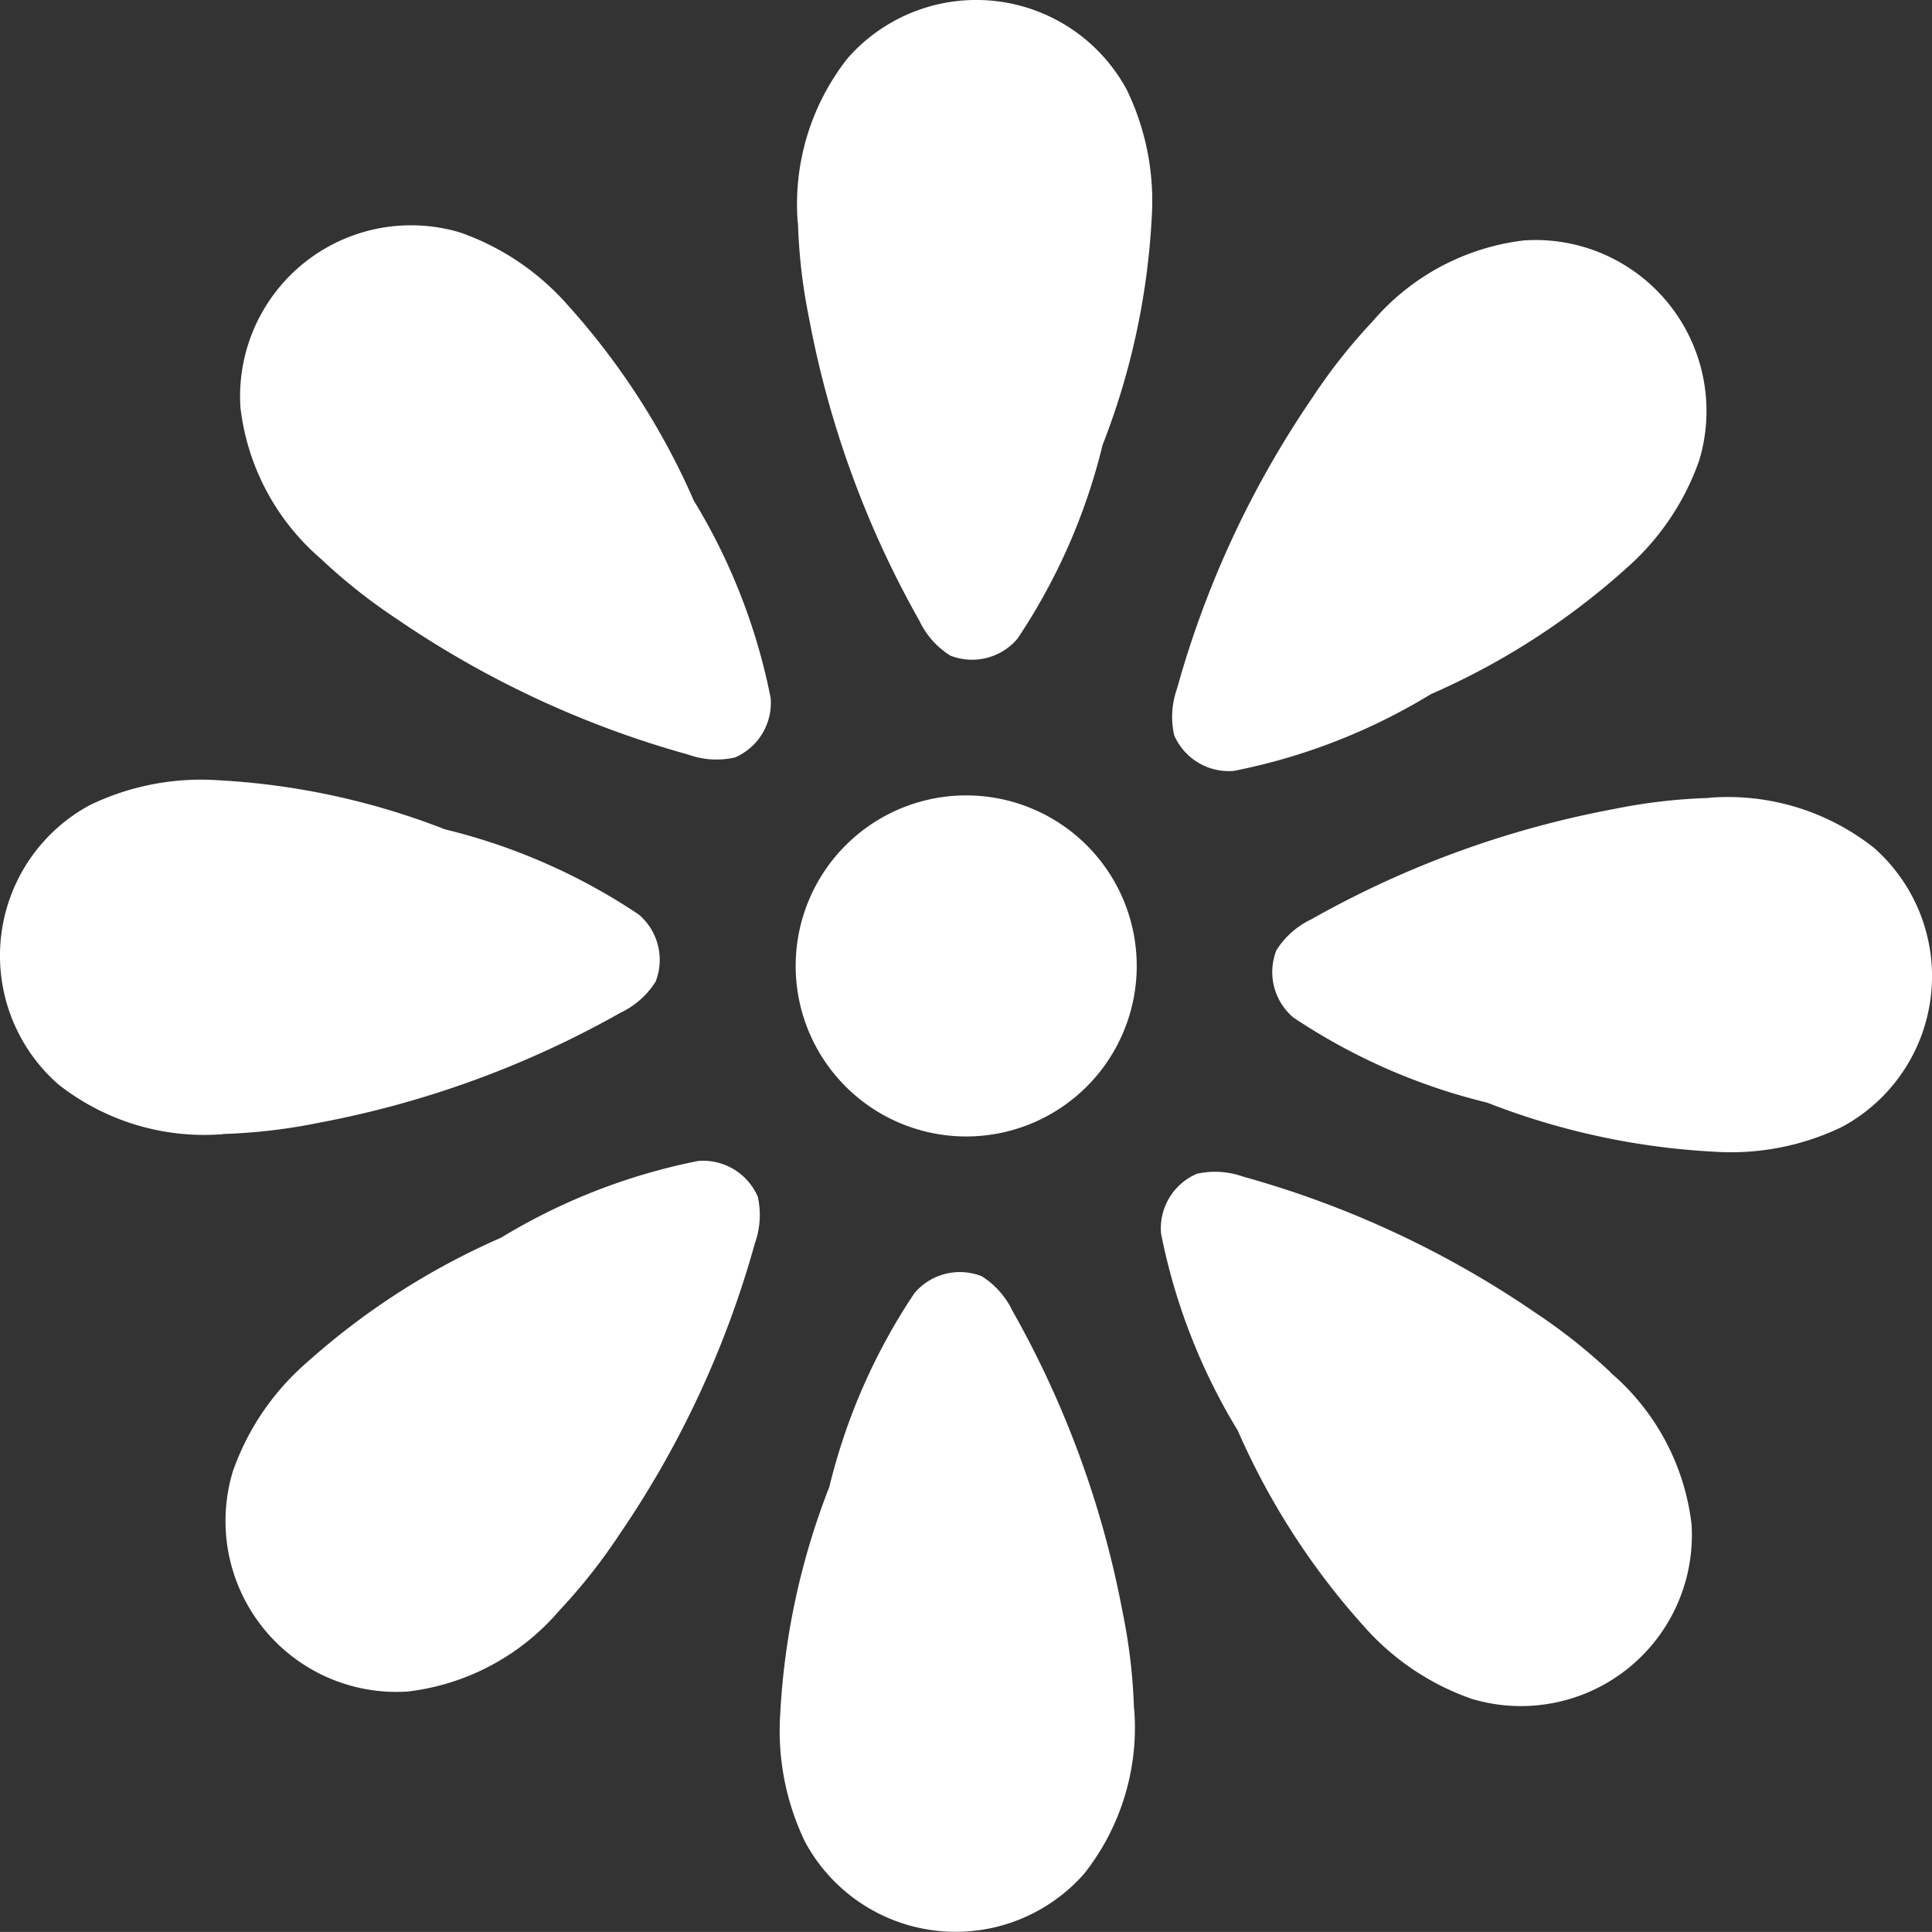 <svg xmlns="http://www.w3.org/2000/svg" width="28.788" height="28.787" viewBox="0 0 28.788 28.787">
  <rect x="0" y="0" width="28.788" height="28.787" fill="#333333" stroke="none"/>
  <g id="Group_75" data-name="Group 75" transform="translate(-6937.544 -443.636)">
    <path id="Path_1128" data-name="Path 1128" d="M408.431,151.957a3.511,3.511,0,0,1,.745-2.455,2.549,2.549,0,0,1,4.16.476,3.806,3.806,0,0,1,.369,1.906,10.849,10.849,0,0,1-.732,3.383,9,9,0,0,1-1.269,2.887.887.887,0,0,1-1,.251,1.24,1.24,0,0,1-.461-.52,14.607,14.607,0,0,1-1.642-4.5,8.34,8.34,0,0,1-.167-1.428" transform="translate(6541 295)" fill="#fff"/>
    <path id="Path_1129" data-name="Path 1129" d="M416.995,153.427a3.508,3.508,0,0,1,2.262-1.209,2.548,2.548,0,0,1,2.606,3.279,3.821,3.821,0,0,1-1.087,1.608,10.846,10.846,0,0,1-2.91,1.874,8.962,8.962,0,0,1-2.938,1.144.886.886,0,0,1-.888-.532,1.242,1.242,0,0,1,.042-.692,14.584,14.584,0,0,1,2.021-4.343,8.33,8.33,0,0,1,.892-1.129" transform="translate(6541 295)" fill="#fff"/>
    <path id="Path_1130" data-name="Path 1130" d="M422.011,160.523a3.511,3.511,0,0,1,2.455.745,2.549,2.549,0,0,1-.476,4.16,3.805,3.805,0,0,1-1.906.369,10.838,10.838,0,0,1-3.383-.732,9,9,0,0,1-2.887-1.269.887.887,0,0,1-.251-1,1.243,1.243,0,0,1,.519-.461,14.616,14.616,0,0,1,4.5-1.642,8.363,8.363,0,0,1,1.429-.167" transform="translate(6541 295)" fill="#fff"/>
    <path id="Path_1131" data-name="Path 1131" d="M420.54,169.087a3.508,3.508,0,0,1,1.209,2.262,2.547,2.547,0,0,1-3.278,2.6,3.815,3.815,0,0,1-1.609-1.086,10.846,10.846,0,0,1-1.874-2.91,8.992,8.992,0,0,1-1.144-2.938.886.886,0,0,1,.532-.888,1.246,1.246,0,0,1,.693.042,14.6,14.6,0,0,1,4.342,2.02,8.419,8.419,0,0,1,1.129.893" transform="translate(6541 295)" fill="#fff"/>
    <path id="Path_1132" data-name="Path 1132" d="M413.444,174.1a3.511,3.511,0,0,1-.745,2.455,2.549,2.549,0,0,1-4.16-.476,3.806,3.806,0,0,1-.369-1.906,10.837,10.837,0,0,1,.732-3.383,9,9,0,0,1,1.269-2.887.887.887,0,0,1,1-.251,1.243,1.243,0,0,1,.461.519,14.616,14.616,0,0,1,1.642,4.5,8.363,8.363,0,0,1,.167,1.429" transform="translate(6541 295)" fill="#fff"/>
    <path id="Path_1133" data-name="Path 1133" d="M404.88,172.632a3.508,3.508,0,0,1-2.262,1.209,2.547,2.547,0,0,1-2.605-3.278,3.81,3.81,0,0,1,1.086-1.61,10.847,10.847,0,0,1,2.91-1.874,9.037,9.037,0,0,1,2.938-1.144.888.888,0,0,1,.888.532,1.241,1.241,0,0,1-.042.692,14.578,14.578,0,0,1-2.021,4.344,8.392,8.392,0,0,1-.892,1.129" transform="translate(6541 295)" fill="#fff"/>
    <path id="Path_1134" data-name="Path 1134" d="M399.865,165.536a3.511,3.511,0,0,1-2.455-.745,2.549,2.549,0,0,1,.476-4.16,3.806,3.806,0,0,1,1.906-.369,10.866,10.866,0,0,1,3.383.732,9,9,0,0,1,2.887,1.269.887.887,0,0,1,.251,1,1.243,1.243,0,0,1-.519.461,14.616,14.616,0,0,1-4.5,1.642,8.362,8.362,0,0,1-1.429.167" transform="translate(6541 295)" fill="#fff"/>
    <path id="Path_1135" data-name="Path 1135" d="M401.336,156.972a3.508,3.508,0,0,1-1.209-2.262A2.548,2.548,0,0,1,403.4,152.1a3.811,3.811,0,0,1,1.609,1.088,10.825,10.825,0,0,1,1.874,2.909,8.993,8.993,0,0,1,1.144,2.938.886.886,0,0,1-.532.888,1.242,1.242,0,0,1-.692-.042,14.605,14.605,0,0,1-4.343-2.02,8.42,8.42,0,0,1-1.129-.893" transform="translate(6541 295)" fill="#fff"/>
    <path id="Path_1136" data-name="Path 1136" d="M408.4,163.029a2.541,2.541,0,1,1,2.541,2.541,2.541,2.541,0,0,1-2.541-2.541" transform="translate(6541 295)" fill="#fff"/>
  </g>
</svg>
